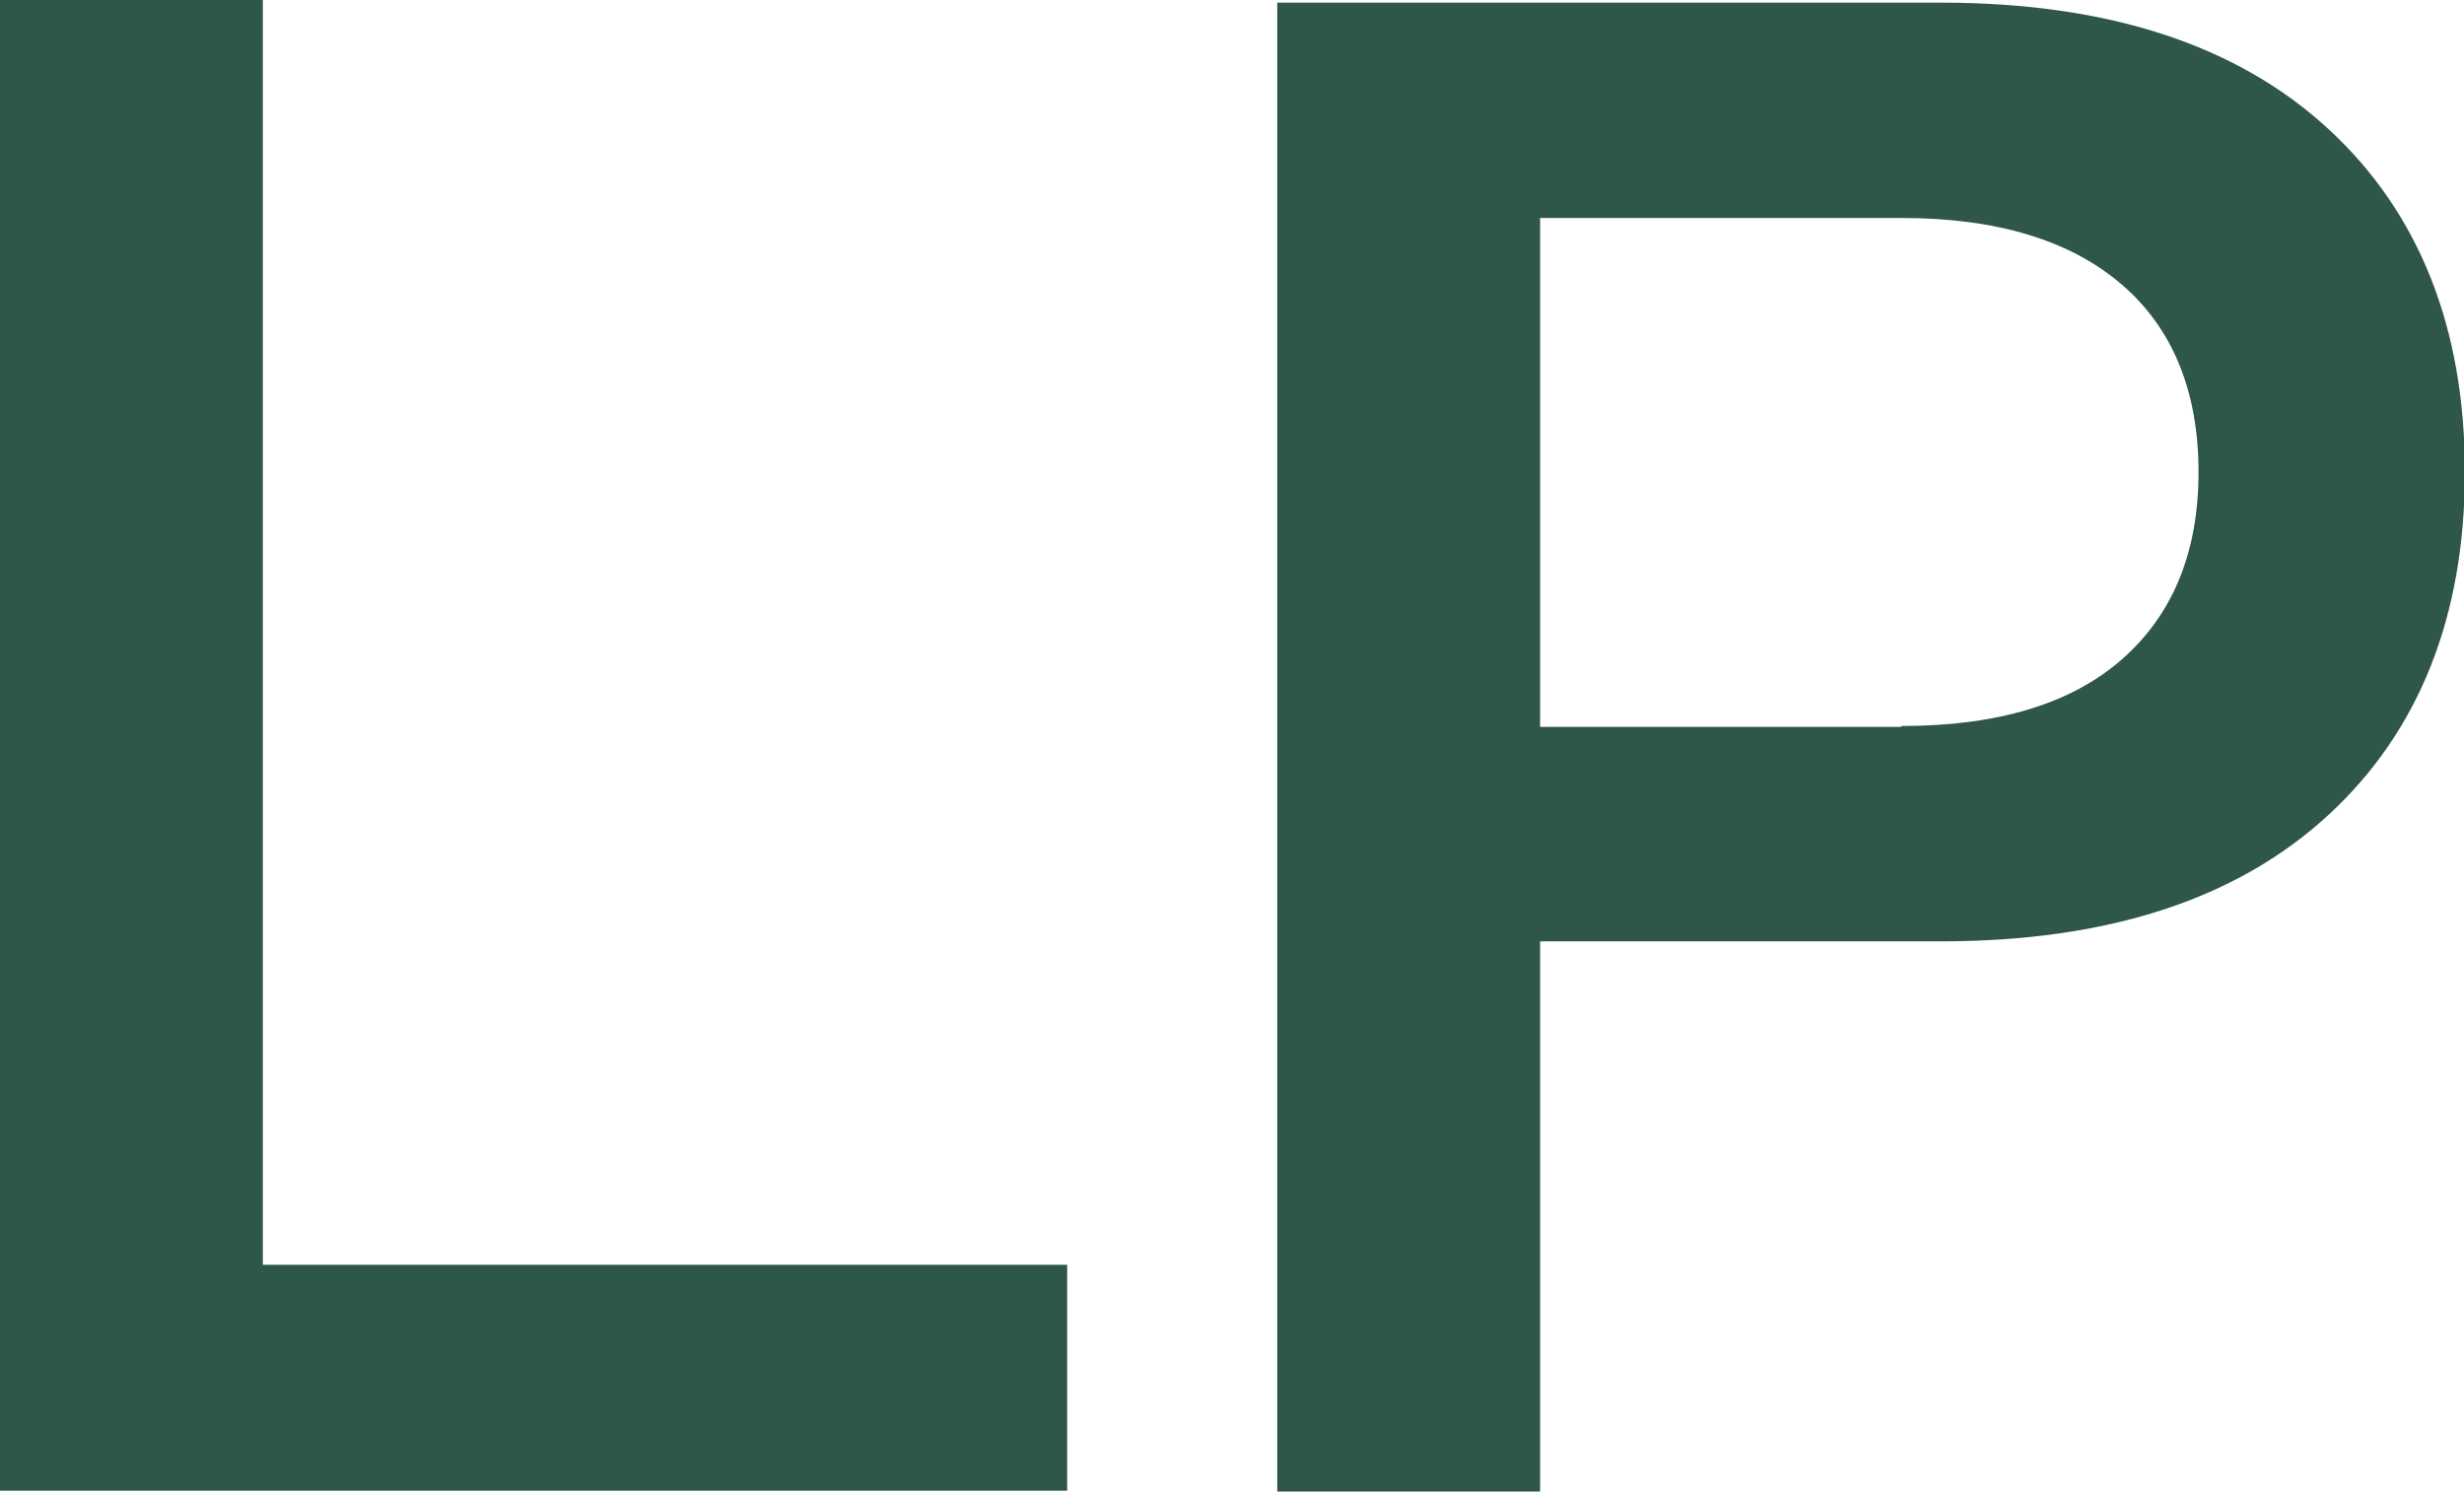 <?xml version="1.0" encoding="UTF-8"?>
<svg xmlns="http://www.w3.org/2000/svg" id="Ebene_2" viewBox="0 0 28.03 16.97">
  <path d="m12.14,14.39v2.57H0V0h2.99v14.39h9.15Z" style="fill:#2e5749;"></path>
  <path d="m22.08.03c1.9,0,3.37.48,4.41,1.44,1.03.95,1.55,2.26,1.55,3.9s-.52,2.95-1.55,3.9c-1.04.96-2.51,1.44-4.41,1.44h-4.56v6.26h-2.99V.03h7.56Zm-.45,8.23c1.09,0,1.93-.25,2.51-.76.58-.51.87-1.22.87-2.13s-.29-1.63-.87-2.13c-.58-.5-1.41-.76-2.51-.76h-4.11v5.79h4.11Z" style="fill:#2e5749;"></path>
</svg>
